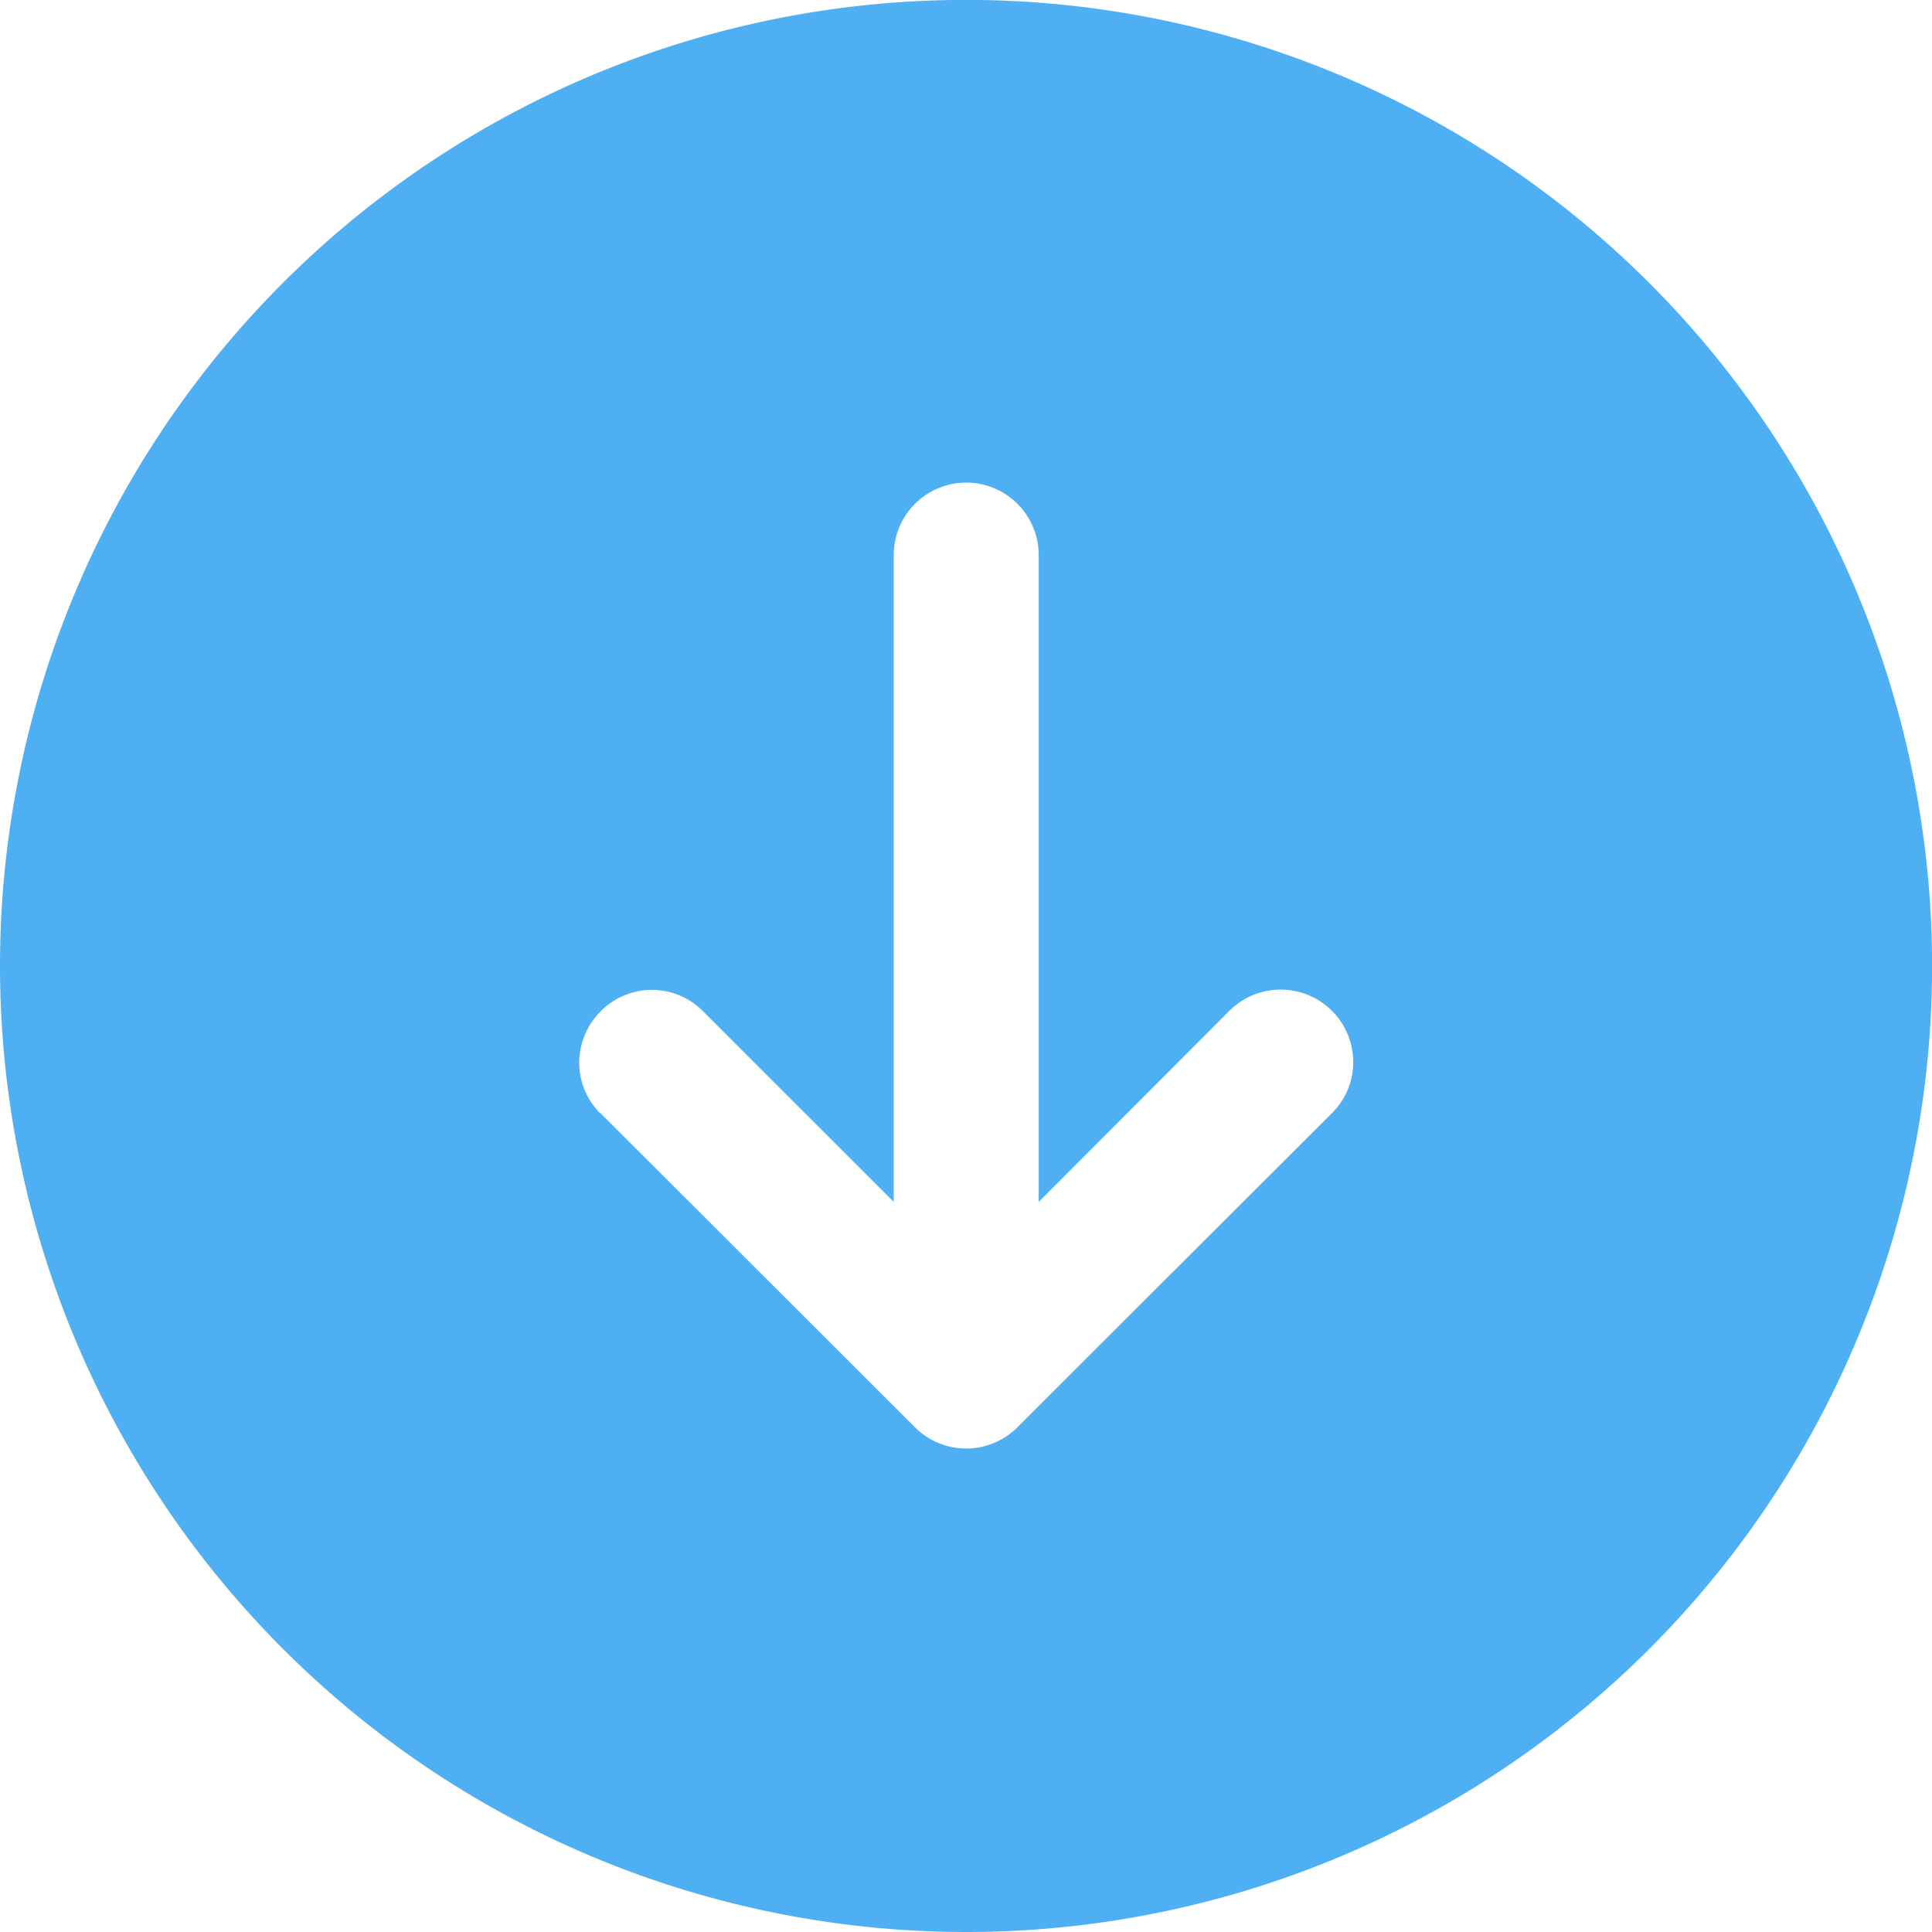 <svg xmlns="http://www.w3.org/2000/svg" width="21.057" height="21.057" viewBox="0 0 21.057 21.057">
  <path id="iconmonstr-arrow-left-circle-filled" d="M12.543,2A10.529,10.529,0,1,1,2.014,12.529,10.533,10.533,0,0,1,12.543,2Zm-1.6,6.54s-1.582,1.585-3.428,3.432a.789.789,0,0,0,0,1.117c1.846,1.847,3.427,3.431,3.427,3.431a.78.78,0,0,0,.554.229.791.791,0,0,0,.562-1.346L9.972,13.321h7.049a.79.79,0,0,0,0-1.58H9.972l2.083-2.084a.784.784,0,0,0-.006-1.11.794.794,0,0,0-.558-.234A.777.777,0,0,0,10.939,8.54Z" transform="translate(-2 23.071) rotate(-90)" fill="#4eaff3"/>
</svg>
